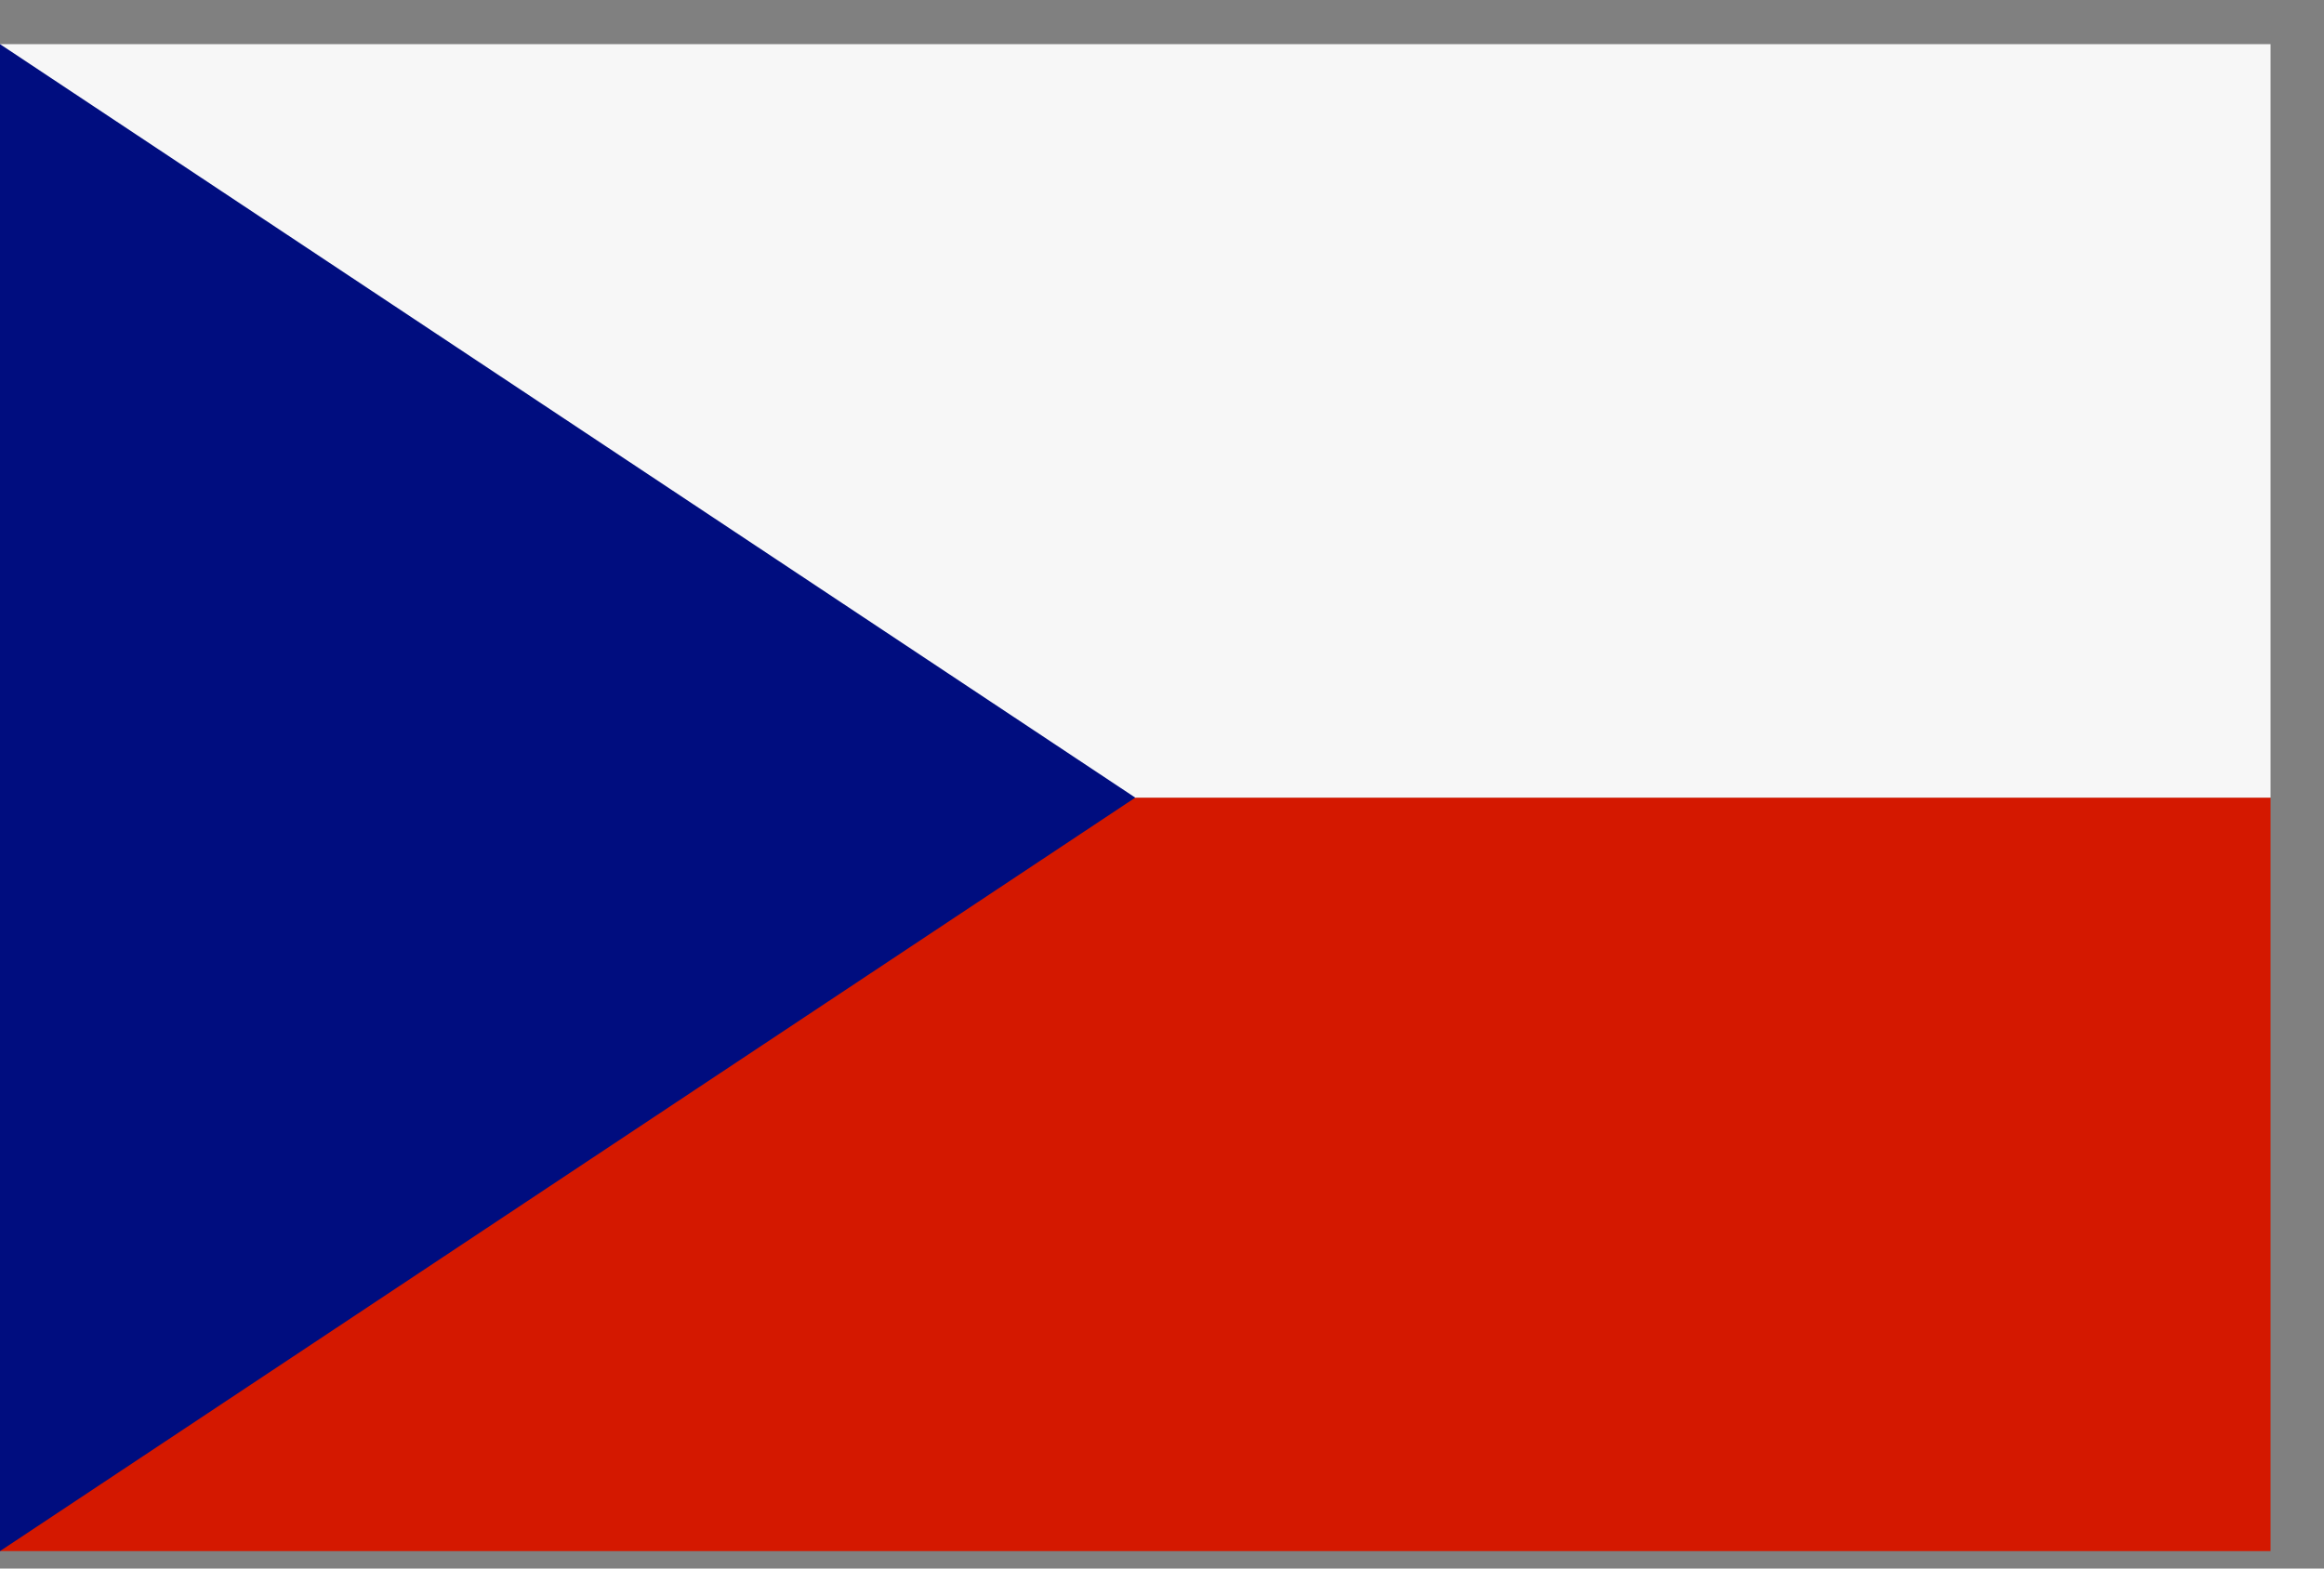 <svg width="40" height="27" viewBox="0 0 40 27" fill="none" xmlns="http://www.w3.org/2000/svg">
<rect x="0" y="0" width="40" height="27" fill="#808080" stroke="none"/>
<g id="Czech_Republic">
<path id="Vector" d="M39.08 13.73H0V26.7H39.08V13.73Z" fill="#D41800"/>
<path id="Vector_2" d="M39.08 0.76H0V13.73H39.08V0.76Z" fill="#F7F7F7"/>
<path id="Vector_3" fill-rule="evenodd" clip-rule="evenodd" d="M19.54 13.73L0 0.76V26.7L19.54 13.73Z" fill="#000D7F"/>
</g>
</svg>
